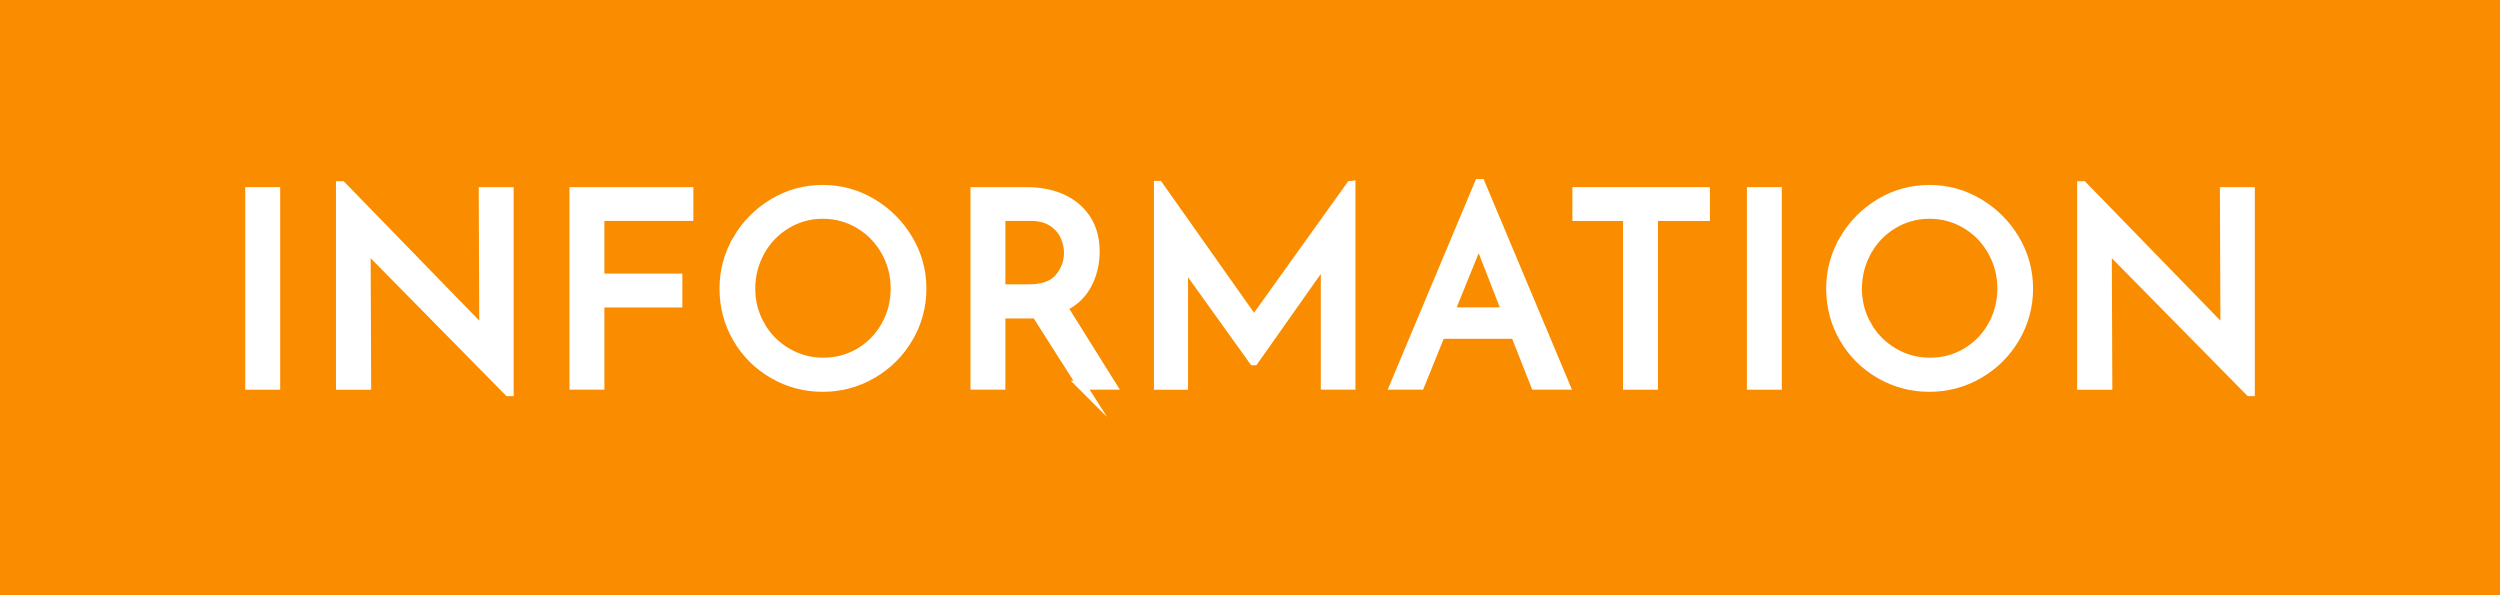 <svg viewBox="0 0 84 20" xmlns="http://www.w3.org/2000/svg"><path d="m0 0h84v20h-84z" fill="#fa8c00"/><g fill="#fff" stroke="#fff" stroke-miterlimit="10" stroke-width=".3"><path d="m9.264 6.437v6.507h-.873v-6.507z"/><path d="m17.109 6.437v6.723h-.027l-4.779-4.851.018 4.635h-.882v-6.705h.045l4.77 4.905-.018-4.707h.873z"/><path d="m23.146 6.437v.837h-2.988v2.07h2.619v.837h-2.619v2.763h-.873v-6.507z"/><path d="m24.775 8.038c.3-.51.704-.916 1.21-1.219.507-.304 1.061-.455 1.661-.455.594 0 1.146.151 1.656.455.51.303.916.709 1.22 1.219.303.511.455 1.062.455 1.656 0 .6-.15 1.155-.45 1.665s-.707.913-1.219 1.211c-.513.297-1.067.445-1.661.445-.6 0-1.155-.147-1.665-.441-.51-.294-.914-.694-1.21-1.201s-.446-1.066-.446-1.679c0-.594.15-1.146.45-1.656zm.774 2.898c.216.378.512.678.887.899.375.223.784.333 1.229.333.444 0 .851-.109 1.219-.328.369-.219.66-.519.873-.9.213-.381.32-.796.32-1.246s-.108-.867-.324-1.251-.51-.687-.882-.909c-.372-.222-.78-.333-1.224-.333-.444 0-.852.112-1.224.338-.372.225-.665.529-.877.913s-.319.801-.319 1.251c0 .444.108.855.324 1.233z"/><path d="m36.34 12.943-1.53-2.403c-.048.007-.12.01-.216.01h-.963v2.394h-.873v-6.507h1.737c.444 0 .84.078 1.188.233.348.156.621.386.819.688.198.304.297.668.297 1.094 0 .402-.089.771-.266 1.107s-.449.591-.814.765l1.638 2.619h-1.017zm-.751-3.609c.207-.245.311-.527.311-.846 0-.191-.044-.381-.131-.567-.087-.186-.225-.34-.414-.463-.189-.123-.428-.185-.716-.185h-1.008v2.43h.945c.468 0 .806-.123 1.013-.369z"/><path d="m45.393 6.229v6.714h-.864v-4.212l-2.394 3.393h-.018l-2.349-3.275v4.095h-.846v-6.714h.009l3.204 4.536 3.249-4.536z"/><path d="m50.91 11.233h-2.502l-.693 1.71h-.864l2.844-6.777h.054l2.844 6.777h-1.008l-.675-1.71zm-.297-.756-.927-2.376-.963 2.376z"/><path d="m57.303 6.437v.837h-1.746v5.67h-.873v-5.67h-1.701v-.837h4.32z"/><path d="m59.719 6.437v6.507h-.873v-6.507z"/><path d="m61.959 8.038c.3-.51.704-.916 1.21-1.219.507-.304 1.061-.455 1.661-.455.594 0 1.146.151 1.656.455.51.303.916.709 1.22 1.219.303.511.455 1.062.455 1.656 0 .6-.15 1.155-.45 1.665s-.707.913-1.219 1.211c-.513.297-1.067.445-1.661.445-.6 0-1.155-.147-1.665-.441-.51-.294-.914-.694-1.21-1.201s-.446-1.066-.446-1.679c0-.594.15-1.146.45-1.656zm.774 2.898c.216.378.512.678.887.899.375.223.784.333 1.229.333.444 0 .851-.109 1.219-.328.369-.219.66-.519.873-.9.213-.381.32-.796.32-1.246s-.108-.867-.324-1.251-.51-.687-.882-.909c-.372-.222-.78-.333-1.224-.333-.444 0-.852.112-1.224.338-.372.225-.665.529-.877.913s-.319.801-.319 1.251c0 .444.108.855.324 1.233z"/><path d="m75.612 6.437v6.723h-.027l-4.779-4.851.018 4.635h-.882v-6.705h.045l4.77 4.905-.018-4.707h.873z"/></g></svg>